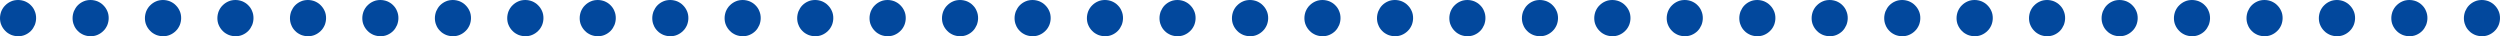 <svg xmlns="http://www.w3.org/2000/svg" xmlns:xlink="http://www.w3.org/1999/xlink" id="_&#x30EC;&#x30A4;&#x30E4;&#x30FC;_1" data-name="&#x30EC;&#x30A4;&#x30E4;&#x30FC; 1" viewBox="0 0 207.01 3"><defs><style>      .cls-1 {        fill: none;      }      .cls-1, .cls-2 {        stroke-width: 0px;      }      .cls-2 {        fill: #02489d;      }    </style><clipPath id="clippath"><rect class="cls-1" x="-110.53" y="-433" width="320.87" height="166.31"></rect></clipPath><clipPath id="clippath-1"><rect class="cls-1" x="-164.79" y="-515.92" width="545.56" height="771.62"></rect></clipPath><clipPath id="clippath-2"><rect class="cls-1" x="-164.79" y="-515.92" width="545.56" height="771.62"></rect></clipPath><clipPath id="clippath-7"><rect class="cls-1" x="-164.79" y="-515.92" width="545.56" height="771.62"></rect></clipPath><clipPath id="clippath-9"><rect class="cls-1" x="-164.79" y="-515.92" width="545.56" height="771.62"></rect></clipPath><clipPath id="clippath-11"><rect class="cls-1" x="-164.79" y="-515.92" width="545.56" height="771.62"></rect></clipPath><clipPath id="clippath-13"><rect class="cls-1" x="-164.79" y="-515.92" width="545.56" height="771.62"></rect></clipPath><clipPath id="clippath-15"><rect class="cls-1" x="-164.79" y="-515.92" width="545.56" height="771.62"></rect></clipPath><clipPath id="clippath-17"><rect class="cls-1" x="-164.79" y="-515.92" width="545.56" height="771.62"></rect></clipPath><clipPath id="clippath-19"><rect class="cls-1" x="-164.79" y="-515.92" width="545.56" height="771.62"></rect></clipPath><clipPath id="clippath-21"><rect class="cls-1" x="-164.79" y="-515.92" width="545.56" height="771.62"></rect></clipPath><clipPath id="clippath-23"><rect class="cls-1" x="-164.79" y="-515.92" width="545.56" height="771.62"></rect></clipPath><clipPath id="clippath-25"><rect class="cls-1" x="-164.79" y="-515.92" width="545.56" height="771.62"></rect></clipPath><clipPath id="clippath-27"><rect class="cls-1" x="-164.79" y="-515.92" width="545.56" height="771.62"></rect></clipPath><clipPath id="clippath-29"><rect class="cls-1" x="-164.79" y="-515.92" width="545.56" height="771.62"></rect></clipPath><clipPath id="clippath-31"><rect class="cls-1" x="-164.79" y="-515.92" width="545.56" height="771.62"></rect></clipPath><clipPath id="clippath-33"><rect class="cls-1" x="-164.79" y="-515.92" width="545.56" height="771.62"></rect></clipPath><clipPath id="clippath-35"><rect class="cls-1" x="-164.79" y="-515.92" width="545.56" height="771.62"></rect></clipPath><clipPath id="clippath-37"><rect class="cls-1" x="-164.79" y="-515.92" width="545.56" height="771.62"></rect></clipPath><clipPath id="clippath-39"><rect class="cls-1" x="-164.79" y="-515.92" width="545.56" height="771.62"></rect></clipPath></defs><path class="cls-2" d="M205.51,0h0c.2,0,.39.04.57.11.18.08.35.18.49.33.14.14.25.3.33.49.08.18.11.38.11.57s-.04.39-.11.57c-.08.18-.18.35-.33.49-.14.14-.3.25-.49.33-.18.08-.38.11-.57.11s-.39-.04-.57-.11c-.18-.08-.35-.18-.49-.33-.14-.14-.25-.3-.32-.49-.08-.18-.11-.38-.11-.57s.04-.39.11-.57c.08-.18.18-.35.32-.49.14-.14.3-.25.49-.33.18-.08.38-.11.57-.11ZM199.51,0h0c.2,0,.39.04.57.11.18.08.35.18.49.33.14.14.25.3.32.49.08.18.11.38.11.57s-.04.39-.11.57c-.08.18-.18.35-.32.49-.14.14-.3.25-.49.33-.18.08-.38.11-.57.11h0c-.2,0-.39-.04-.57-.11-.18-.08-.35-.18-.49-.33-.14-.14-.25-.3-.33-.49-.08-.18-.11-.38-.11-.57s.04-.39.11-.57c.08-.18.18-.35.33-.49.14-.14.3-.25.49-.33.18-.08.38-.11.57-.11ZM193.51,0h0c.2,0,.39.04.57.11.18.08.35.18.49.33.14.14.25.3.33.49.08.18.11.38.11.57s-.04.39-.11.57c-.08.18-.18.35-.33.49-.14.14-.3.25-.49.33-.18.08-.38.11-.57.11s-.39-.04-.57-.11c-.18-.08-.35-.18-.49-.33-.14-.14-.25-.3-.33-.49-.08-.18-.11-.38-.11-.57s.04-.39.11-.57c.08-.18.18-.35.33-.49.14-.14.3-.25.49-.33.18-.08.38-.11.57-.11ZM187.51,0h0c.2,0,.39.04.57.11.18.08.35.18.49.33.14.14.25.3.33.49.08.18.11.38.11.57s-.04.39-.11.57c-.08.18-.18.35-.33.49-.14.14-.3.25-.49.33-.18.08-.38.11-.57.11h0c-.2,0-.39-.04-.57-.11-.18-.08-.35-.18-.49-.33-.14-.14-.25-.3-.32-.49-.08-.18-.11-.38-.11-.57s.04-.39.11-.57c.08-.18.18-.35.32-.49.14-.14.3-.25.49-.33.18-.08.38-.11.57-.11ZM181.51,0h0c.2,0,.39.04.57.11.18.08.35.18.49.33.14.14.25.3.32.49.08.18.11.38.11.57s-.04.39-.11.57c-.08.18-.18.35-.32.49-.14.14-.3.25-.49.33-.18.08-.38.11-.57.11s-.39-.04-.57-.11c-.18-.08-.35-.18-.49-.33-.14-.14-.25-.3-.33-.49-.08-.18-.11-.38-.11-.57s.04-.39.11-.57c.08-.18.18-.35.33-.49.14-.14.3-.25.49-.33.18-.08.38-.11.57-.11ZM175.51,0h0c.2,0,.39.04.57.11.18.08.35.18.49.33.14.14.25.3.33.49.08.18.11.38.11.57s-.04.39-.11.57c-.08.18-.18.35-.33.49-.14.14-.3.25-.49.33-.18.08-.38.11-.57.11s-.39-.04-.57-.11c-.18-.08-.35-.18-.49-.33-.14-.14-.25-.3-.32-.49-.08-.18-.11-.38-.11-.57s.04-.39.11-.57c.08-.18.18-.35.32-.49.14-.14.3-.25.49-.33.18-.08.38-.11.57-.11ZM169.51,0h0c.2,0,.39.04.57.11.18.08.35.18.49.33.14.14.25.3.32.49.08.18.11.38.11.57s-.04.39-.11.57c-.08.18-.18.35-.32.49-.14.14-.3.25-.49.33-.18.08-.38.11-.57.11h0c-.2,0-.39-.04-.57-.11-.18-.08-.35-.18-.49-.33-.14-.14-.25-.3-.33-.49-.08-.18-.11-.38-.11-.57s.04-.39.11-.57c.08-.18.18-.35.33-.49.14-.14.3-.25.49-.33.18-.08.38-.11.57-.11ZM163.51,0h0c.2,0,.39.04.57.11.18.08.35.18.49.33.14.14.25.3.33.49.08.18.11.38.11.57s-.04.39-.11.57c-.08.18-.18.35-.33.49-.14.14-.3.25-.49.33-.18.08-.38.11-.57.11s-.39-.04-.57-.11c-.18-.08-.35-.18-.49-.33-.14-.14-.25-.3-.33-.49-.08-.18-.11-.38-.11-.57s.04-.39.11-.57c.08-.18.18-.35.33-.49.14-.14.3-.25.49-.33.18-.08.38-.11.57-.11ZM157.51,0h0c.2,0,.39.04.57.11.18.08.35.18.49.33.14.14.25.3.33.49.08.18.11.38.11.57s-.04.39-.11.57c-.08.18-.18.35-.33.49-.14.14-.3.25-.49.33-.18.08-.38.11-.57.11h0c-.2,0-.39-.04-.57-.11-.18-.08-.35-.18-.49-.33-.14-.14-.25-.3-.32-.49-.08-.18-.11-.38-.11-.57s.04-.39.11-.57c.08-.18.18-.35.32-.49.14-.14.3-.25.49-.33.18-.08.38-.11.57-.11ZM151.51,0h0c.2,0,.39.04.57.11.18.08.35.18.49.33.14.14.25.3.32.49.08.18.11.38.11.57s-.04.39-.11.57c-.08.18-.18.35-.32.49-.14.14-.3.25-.49.33-.18.08-.38.11-.57.11s-.39-.04-.57-.11c-.18-.08-.35-.18-.49-.33-.14-.14-.25-.3-.33-.49-.08-.18-.11-.38-.11-.57s.04-.39.11-.57c.08-.18.18-.35.33-.49.14-.14.3-.25.49-.33.18-.08.38-.11.57-.11ZM145.51,0h0c.2,0,.39.04.57.11.18.08.35.18.49.33.14.14.25.3.33.49.08.18.11.38.11.57s-.04.39-.11.57c-.08.18-.18.35-.33.49-.14.14-.3.25-.49.33-.18.08-.38.11-.57.11s-.39-.04-.57-.11c-.18-.08-.35-.18-.49-.33-.14-.14-.25-.3-.32-.49-.08-.18-.11-.38-.11-.57s.04-.39.11-.57c.08-.18.18-.35.32-.49.14-.14.3-.25.49-.33.18-.08.38-.11.57-.11ZM139.51,0h0c.2,0,.39.04.57.11.18.08.35.18.49.33.14.14.25.3.32.49.08.18.11.38.11.57s-.04.39-.11.57c-.08.18-.18.35-.32.49-.14.14-.3.25-.49.33-.18.08-.38.11-.57.11h0c-.2,0-.39-.04-.57-.11-.18-.08-.35-.18-.49-.33-.14-.14-.25-.3-.33-.49-.08-.18-.11-.38-.11-.57s.04-.39.11-.57c.08-.18.18-.35.33-.49.14-.14.3-.25.49-.33.18-.08.38-.11.57-.11ZM133.51,0h0c.2,0,.39.04.57.11.18.08.35.18.49.33.14.14.25.3.33.49.08.18.11.38.11.57s-.04.39-.11.57c-.08.18-.18.35-.33.49-.14.14-.3.25-.49.33-.18.08-.38.11-.57.11s-.39-.04-.57-.11c-.18-.08-.35-.18-.49-.33-.14-.14-.25-.3-.33-.49-.08-.18-.11-.38-.11-.57s.04-.39.11-.57c.08-.18.18-.35.33-.49.14-.14.3-.25.49-.33.18-.08.38-.11.57-.11ZM127.51,0h0c.2,0,.39.04.57.11.18.08.35.18.49.33.14.14.25.3.33.49.08.18.11.38.11.57s-.04.39-.11.57c-.08.18-.18.35-.33.49-.14.14-.3.25-.49.33-.18.08-.38.11-.57.11h0c-.2,0-.39-.04-.57-.11-.18-.08-.35-.18-.49-.33-.14-.14-.25-.3-.32-.49-.08-.18-.11-.38-.11-.57s.04-.39.11-.57c.08-.18.18-.35.32-.49.14-.14.3-.25.49-.33.18-.08.38-.11.57-.11ZM121.51,0h0c.2,0,.39.04.57.11.18.08.35.18.49.33.14.14.25.3.32.49.08.18.11.38.11.57s-.04.39-.11.57c-.08.18-.18.35-.32.49-.14.14-.3.25-.49.33-.18.08-.38.11-.57.11s-.39-.04-.57-.11c-.18-.08-.35-.18-.49-.33-.14-.14-.25-.3-.33-.49-.08-.18-.11-.38-.11-.57s.04-.39.11-.57c.08-.18.18-.35.33-.49.14-.14.3-.25.49-.33.18-.08.38-.11.57-.11ZM115.51,0h0c.2,0,.39.04.57.11.18.08.35.18.49.33.14.14.25.3.33.49.08.18.11.38.11.57s-.04.39-.11.57c-.08.18-.18.35-.33.49-.14.14-.3.25-.49.33-.18.08-.38.11-.57.11s-.39-.04-.57-.11c-.18-.08-.35-.18-.49-.33-.14-.14-.25-.3-.32-.49-.08-.18-.11-.38-.11-.57s.04-.39.11-.57c.08-.18.18-.35.32-.49.14-.14.3-.25.49-.33.18-.08.38-.11.57-.11ZM109.51,0h0c.2,0,.39.04.57.11.18.08.35.18.49.33.14.14.25.3.32.49.08.18.11.38.11.57s-.04.39-.11.57c-.08.18-.18.35-.32.49-.14.14-.3.25-.49.33-.18.08-.38.11-.57.11h0c-.2,0-.39-.04-.57-.11-.18-.08-.35-.18-.49-.33-.14-.14-.25-.3-.33-.49-.08-.18-.11-.38-.11-.57s.04-.39.11-.57c.08-.18.18-.35.33-.49.14-.14.3-.25.49-.33.18-.08.38-.11.57-.11ZM103.51,0h0c.2,0,.39.04.57.11.18.08.35.18.49.33.14.14.25.3.33.49.08.18.11.38.11.57s-.04.39-.11.57c-.08.18-.18.35-.33.49-.14.14-.3.25-.49.33-.18.08-.38.11-.57.11s-.39-.04-.57-.11c-.18-.08-.35-.18-.49-.33-.14-.14-.25-.3-.33-.49-.08-.18-.11-.38-.11-.57s.04-.39.11-.57c.08-.18.18-.35.33-.49.14-.14.3-.25.49-.33.18-.08.38-.11.57-.11ZM97.5,0h0c.2,0,.39.04.57.11.18.08.35.18.49.33.14.14.25.3.33.49.08.18.11.38.11.57s-.04.39-.11.57c-.08.18-.18.35-.33.49-.14.14-.3.25-.49.33-.18.08-.38.11-.57.11h0c-.2,0-.39-.04-.57-.11-.18-.08-.35-.18-.49-.33-.14-.14-.25-.3-.32-.49-.08-.18-.11-.38-.11-.57s.04-.39.11-.57c.08-.18.18-.35.32-.49.14-.14.3-.25.49-.33.18-.08.38-.11.57-.11ZM91.5,0h0c.2,0,.39.04.57.11.18.08.35.18.49.33.14.14.25.3.32.49.08.18.11.38.11.57s-.04.39-.11.57c-.08.18-.18.35-.32.49-.14.14-.3.25-.49.33-.18.08-.38.11-.57.11s-.39-.04-.57-.11c-.18-.08-.35-.18-.49-.33-.14-.14-.25-.3-.33-.49-.08-.18-.11-.38-.11-.57s.04-.39.11-.57c.08-.18.18-.35.33-.49.14-.14.3-.25.49-.33.18-.08.38-.11.57-.11ZM85.5,0h0c.2,0,.39.04.57.11.18.08.35.18.49.33.14.14.25.3.33.49.08.18.11.38.11.57s-.04.39-.11.57c-.08.18-.18.35-.33.49-.14.14-.3.25-.49.33-.18.08-.38.11-.57.11s-.39-.04-.57-.11c-.18-.08-.35-.18-.49-.33-.14-.14-.25-.3-.32-.49-.08-.18-.11-.38-.11-.57s.04-.39.11-.57c.08-.18.18-.35.32-.49.14-.14.3-.25.49-.33.18-.08.38-.11.57-.11ZM79.5,0h0c.2,0,.39.04.57.11.18.08.35.18.49.33.14.14.25.3.32.49.08.18.11.38.11.57s-.04.39-.11.57c-.08.18-.18.35-.32.49-.14.14-.3.25-.49.33-.18.08-.38.11-.57.11h0c-.2,0-.39-.04-.57-.11-.18-.08-.35-.18-.49-.33-.14-.14-.25-.3-.33-.49-.08-.18-.11-.38-.11-.57s.04-.39.11-.57c.08-.18.18-.35.33-.49.14-.14.3-.25.49-.33.18-.08.38-.11.57-.11ZM73.5,0h0c.2,0,.39.04.57.11.18.08.35.18.49.33.14.14.25.3.33.49.08.18.11.38.11.57s-.04.39-.11.57c-.08.18-.18.35-.33.49-.14.14-.3.25-.49.33-.18.08-.38.11-.57.11s-.39-.04-.57-.11c-.18-.08-.35-.18-.49-.33-.14-.14-.25-.3-.33-.49-.08-.18-.11-.38-.11-.57s.04-.39.11-.57c.08-.18.18-.35.33-.49.14-.14.3-.25.49-.33.18-.08.38-.11.57-.11ZM67.5,0h0c.2,0,.39.04.57.11.18.08.35.18.49.33.14.14.25.3.33.49.08.18.11.38.11.57s-.04.39-.11.57c-.08.18-.18.35-.33.49-.14.14-.3.25-.49.33-.18.08-.38.11-.57.11h0c-.2,0-.39-.04-.57-.11-.18-.08-.35-.18-.49-.33-.14-.14-.25-.3-.32-.49-.08-.18-.11-.38-.11-.57s.04-.39.11-.57c.08-.18.18-.35.32-.49.14-.14.3-.25.49-.33.18-.08.38-.11.57-.11ZM61.5,0h0c.2,0,.39.04.57.11.18.08.35.18.49.33.14.14.25.3.32.49.08.18.11.38.11.57s-.04.39-.11.57c-.08.18-.18.35-.32.49-.14.14-.3.25-.49.33-.18.08-.38.11-.57.11s-.39-.04-.57-.11c-.18-.08-.35-.18-.49-.33-.14-.14-.25-.3-.33-.49-.08-.18-.11-.38-.11-.57s.04-.39.11-.57c.08-.18.18-.35.33-.49.14-.14.3-.25.49-.33.18-.08.38-.11.57-.11ZM55.5,0h0c.2,0,.39.04.57.11.18.08.35.18.49.33.14.14.25.3.33.49.08.18.11.38.11.57s-.04.39-.11.57c-.08.18-.18.35-.33.49-.14.14-.3.25-.49.33-.18.08-.38.11-.57.11s-.39-.04-.57-.11c-.18-.08-.35-.18-.49-.33-.14-.14-.25-.3-.32-.49-.08-.18-.11-.38-.11-.57s.04-.39.11-.57c.08-.18.18-.35.32-.49.14-.14.3-.25.49-.33.18-.08.38-.11.57-.11ZM49.5,0h0c.2,0,.39.04.57.11.18.08.35.18.49.33.14.14.25.3.32.49.08.18.11.38.11.57s-.04.39-.11.57c-.08.18-.18.35-.32.49-.14.14-.3.25-.49.33-.18.08-.38.11-.57.11h0c-.2,0-.39-.04-.57-.11-.18-.08-.35-.18-.49-.33-.14-.14-.25-.3-.33-.49-.08-.18-.11-.38-.11-.57s.04-.39.11-.57c.08-.18.18-.35.33-.49.14-.14.3-.25.49-.33.18-.08.38-.11.57-.11ZM43.5,0h0c.2,0,.39.04.57.11.18.08.35.18.49.33.14.14.25.3.33.49.08.18.11.38.11.57s-.04.39-.11.57c-.08.18-.18.35-.33.49-.14.14-.3.25-.49.33-.18.08-.38.11-.57.11s-.39-.04-.57-.11c-.18-.08-.35-.18-.49-.33-.14-.14-.25-.3-.33-.49-.08-.18-.11-.38-.11-.57s.04-.39.11-.57c.08-.18.18-.35.33-.49.14-.14.3-.25.49-.33.18-.08.38-.11.57-.11ZM37.5,0h0c.2,0,.39.04.57.11.18.08.35.18.49.33.14.14.25.3.33.49.08.18.11.38.11.57s-.04.39-.11.57c-.08.18-.18.35-.33.49-.14.14-.3.25-.49.33-.18.08-.38.11-.57.11h0c-.2,0-.39-.04-.57-.11-.18-.08-.35-.18-.49-.33-.14-.14-.25-.3-.32-.49-.08-.18-.11-.38-.11-.57s.04-.39.11-.57c.08-.18.18-.35.32-.49.14-.14.3-.25.49-.33.18-.08.38-.11.57-.11ZM31.5,0h0c.2,0,.39.04.57.11.18.08.35.18.49.33.14.14.25.3.32.49.08.18.11.38.11.57s-.04.39-.11.57c-.08.18-.18.35-.32.49-.14.14-.3.25-.49.33-.18.08-.38.11-.57.11s-.39-.04-.57-.11c-.18-.08-.35-.18-.49-.33-.14-.14-.25-.3-.33-.49-.08-.18-.11-.38-.11-.57s.04-.39.11-.57c.08-.18.18-.35.33-.49.14-.14.3-.25.49-.33.18-.08.38-.11.57-.11ZM25.5,0h0c.2,0,.39.04.57.11.18.08.35.18.49.33.14.14.25.3.33.49.08.18.11.38.11.57s-.04.39-.11.57c-.08.18-.18.35-.33.49-.14.14-.3.25-.49.33-.18.08-.38.11-.57.11s-.39-.04-.57-.11c-.18-.08-.35-.18-.49-.33-.14-.14-.25-.3-.32-.49-.08-.18-.11-.38-.11-.57s.04-.39.11-.57c.08-.18.18-.35.32-.49.14-.14.3-.25.49-.33.18-.08.38-.11.57-.11ZM19.5,0h0c.2,0,.39.04.57.11.18.08.35.18.49.33.14.14.25.3.32.49.08.18.11.38.11.57s-.04.39-.11.57c-.08.18-.18.35-.32.49-.14.14-.3.25-.49.33-.18.08-.38.11-.57.11h0c-.2,0-.39-.04-.57-.11-.18-.08-.35-.18-.49-.33-.14-.14-.25-.3-.33-.49-.08-.18-.11-.38-.11-.57s.04-.39.11-.57c.08-.18.18-.35.33-.49.14-.14.3-.25.49-.33.18-.08.38-.11.57-.11ZM13.5,0h0c.2,0,.39.04.57.11.18.08.35.18.49.33.14.14.25.3.33.49.08.18.11.38.11.57s-.04.39-.11.57c-.08.18-.18.35-.33.49-.14.14-.3.25-.49.33-.18.08-.38.11-.57.11s-.39-.04-.57-.11c-.18-.08-.35-.18-.49-.33-.14-.14-.25-.3-.33-.49-.08-.18-.11-.38-.11-.57s.04-.39.11-.57c.08-.18.18-.35.33-.49.14-.14.3-.25.49-.33.18-.08.38-.11.57-.11ZM7.5,0h0c.2,0,.39.04.57.11.18.08.35.18.49.33.14.14.25.3.33.49.08.18.11.38.11.57s-.04.39-.11.57c-.08.18-.18.35-.33.49-.14.14-.3.25-.49.33-.18.08-.38.11-.57.11h0c-.2,0-.39-.04-.57-.11-.18-.08-.35-.18-.49-.33-.14-.14-.25-.3-.32-.49-.08-.18-.11-.38-.11-.57s.04-.39.11-.57c.08-.18.18-.35.32-.49.14-.14.3-.25.49-.33.18-.08.38-.11.57-.11ZM1.5,0h0c.2,0,.39.04.57.11.18.08.35.18.49.33.14.14.25.3.32.49.08.18.11.38.11.57s-.04.39-.11.57c-.08.18-.18.35-.32.49-.14.14-.3.25-.49.33-.18.08-.38.11-.57.11s-.39-.04-.57-.11c-.18-.08-.35-.18-.49-.33-.14-.14-.25-.3-.33-.49-.08-.18-.11-.38-.11-.57s.04-.39.11-.57c.08-.18.18-.35.33-.49.14-.14.3-.25.49-.33.18-.08.38-.11.57-.11Z"></path></svg>